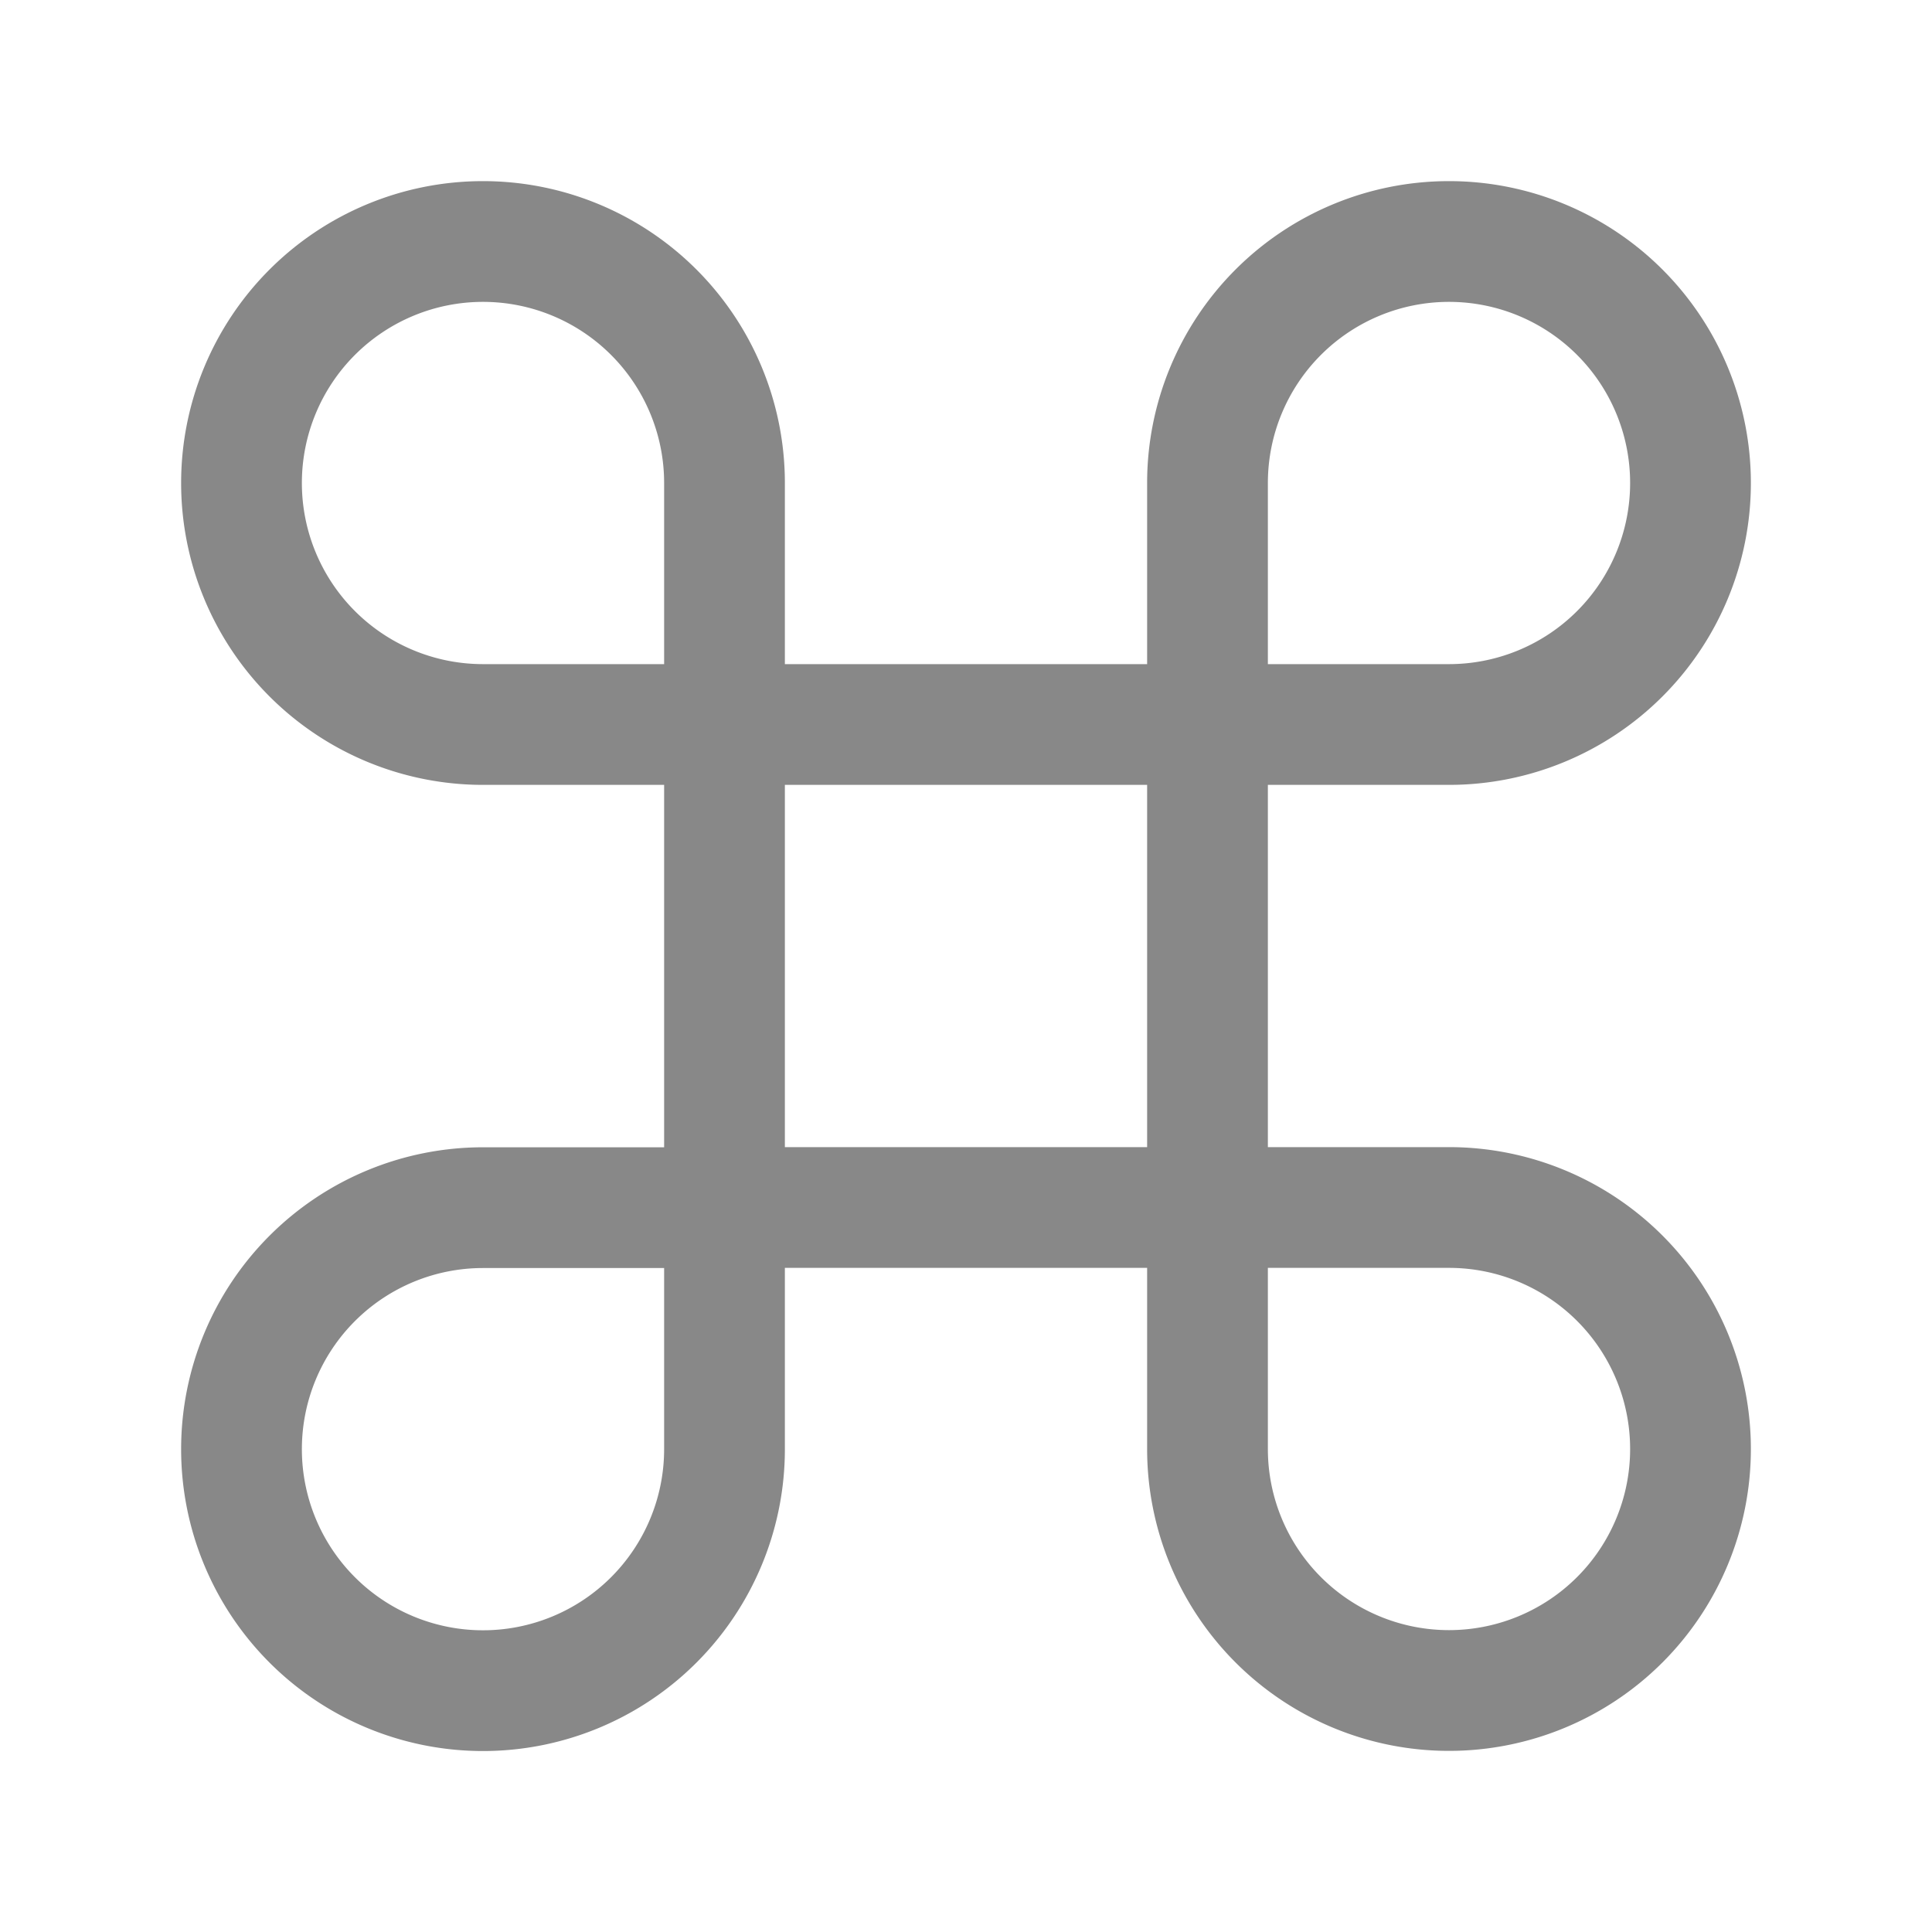<svg xmlns="http://www.w3.org/2000/svg" width="32" height="32" viewBox="0 0 24 24"><path fill="none" stroke="#888888" stroke-linejoin="round" stroke-width="1.5" d="M15 9v6H9V9zm0 6h3a3 3 0 1 1-3 3zm-6 .002H6a3 3 0 1 0 3 3zM15 9V6a3 3 0 1 1 3 3zM9 9V6a3 3 0 1 0-3 3z"/></svg>